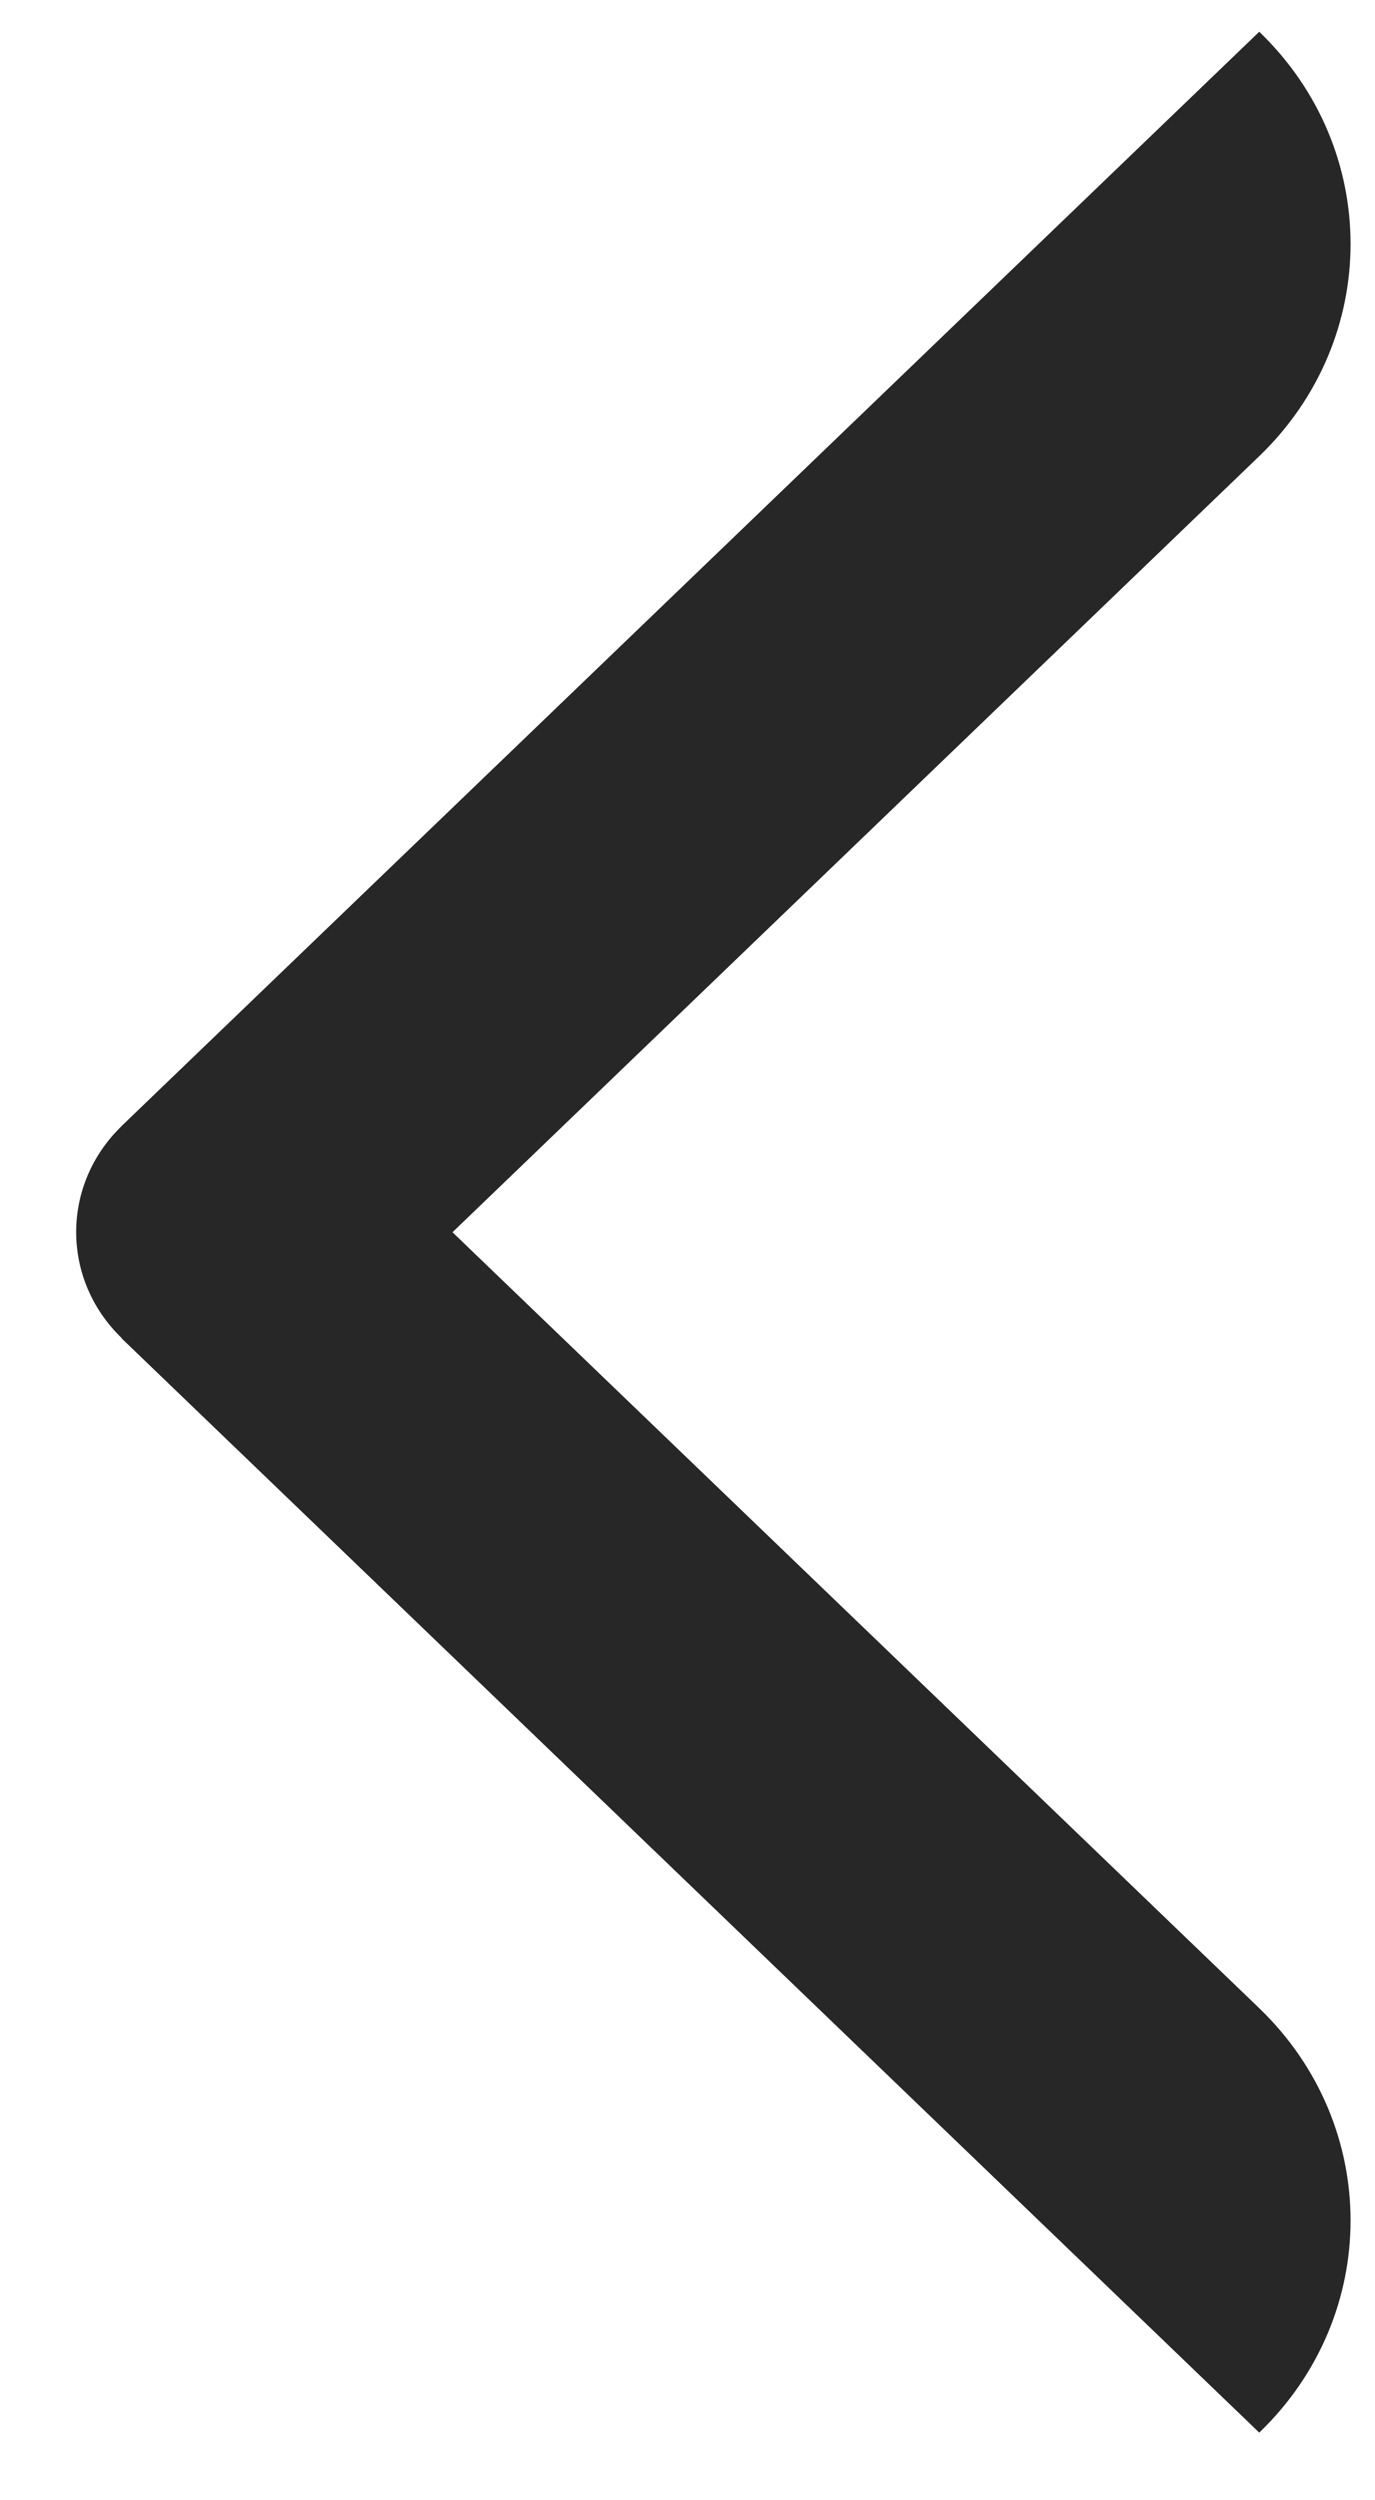 <svg width="11" height="20" viewBox="0 0 11 20" fill="none" xmlns="http://www.w3.org/2000/svg">
<path d="M0.974 10.704C0.488 10.235 0.488 9.477 0.973 9.008L0.972 9.008L10.074 0.254C11.048 1.191 11.048 2.711 10.074 3.649L3.62 9.857L10.074 16.064C11.048 17.002 11.048 18.522 10.074 19.459L0.972 10.705L0.974 10.704Z" fill="#272727"/>
</svg>
